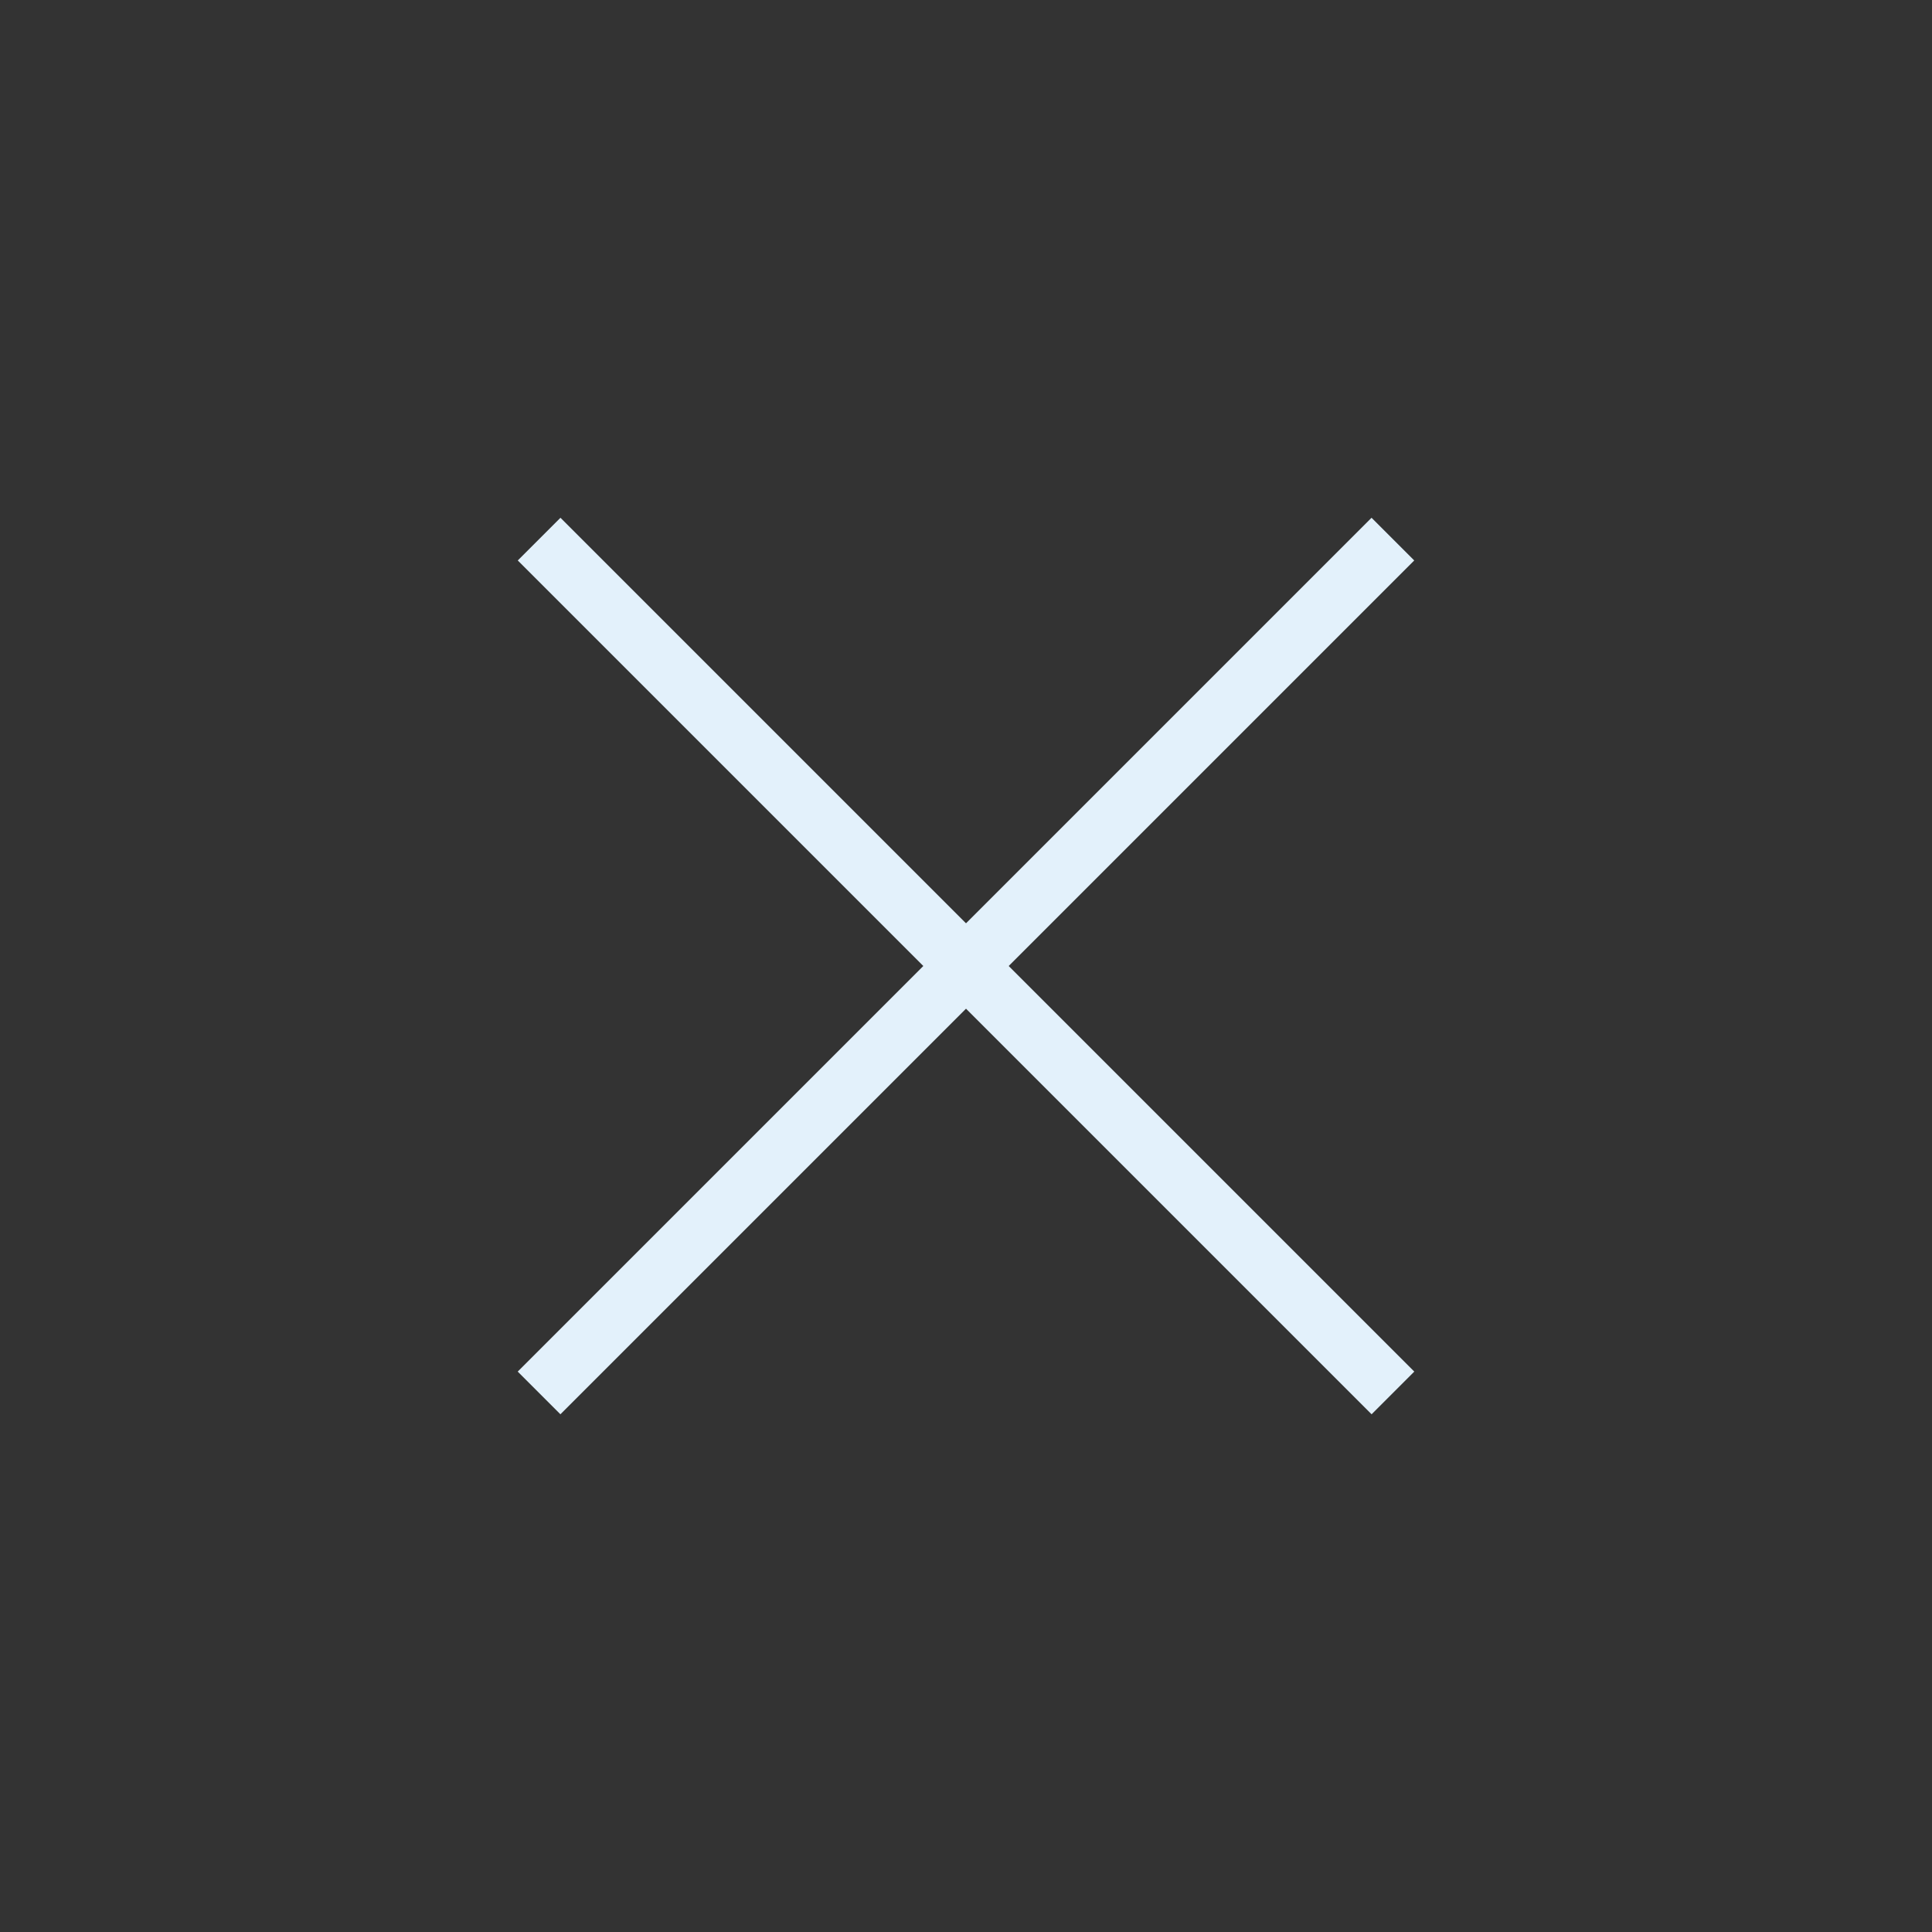 <svg xmlns="http://www.w3.org/2000/svg" width="32" height="32" viewBox="0 0 32 32" fill="none">
  <rect x="0" y="0" width="32" height="32" fill="#333333" stroke="none"/>
  <rect x="8.575" y="22.718" width="20" height="1" transform="rotate(-45 8.575 22.718)" fill="#E3F1FB"/>
  <rect x="22.718" y="23.425" width="20" height="1" transform="rotate(-135 22.718 23.425)" fill="#E3F1FB"/>
</svg>
